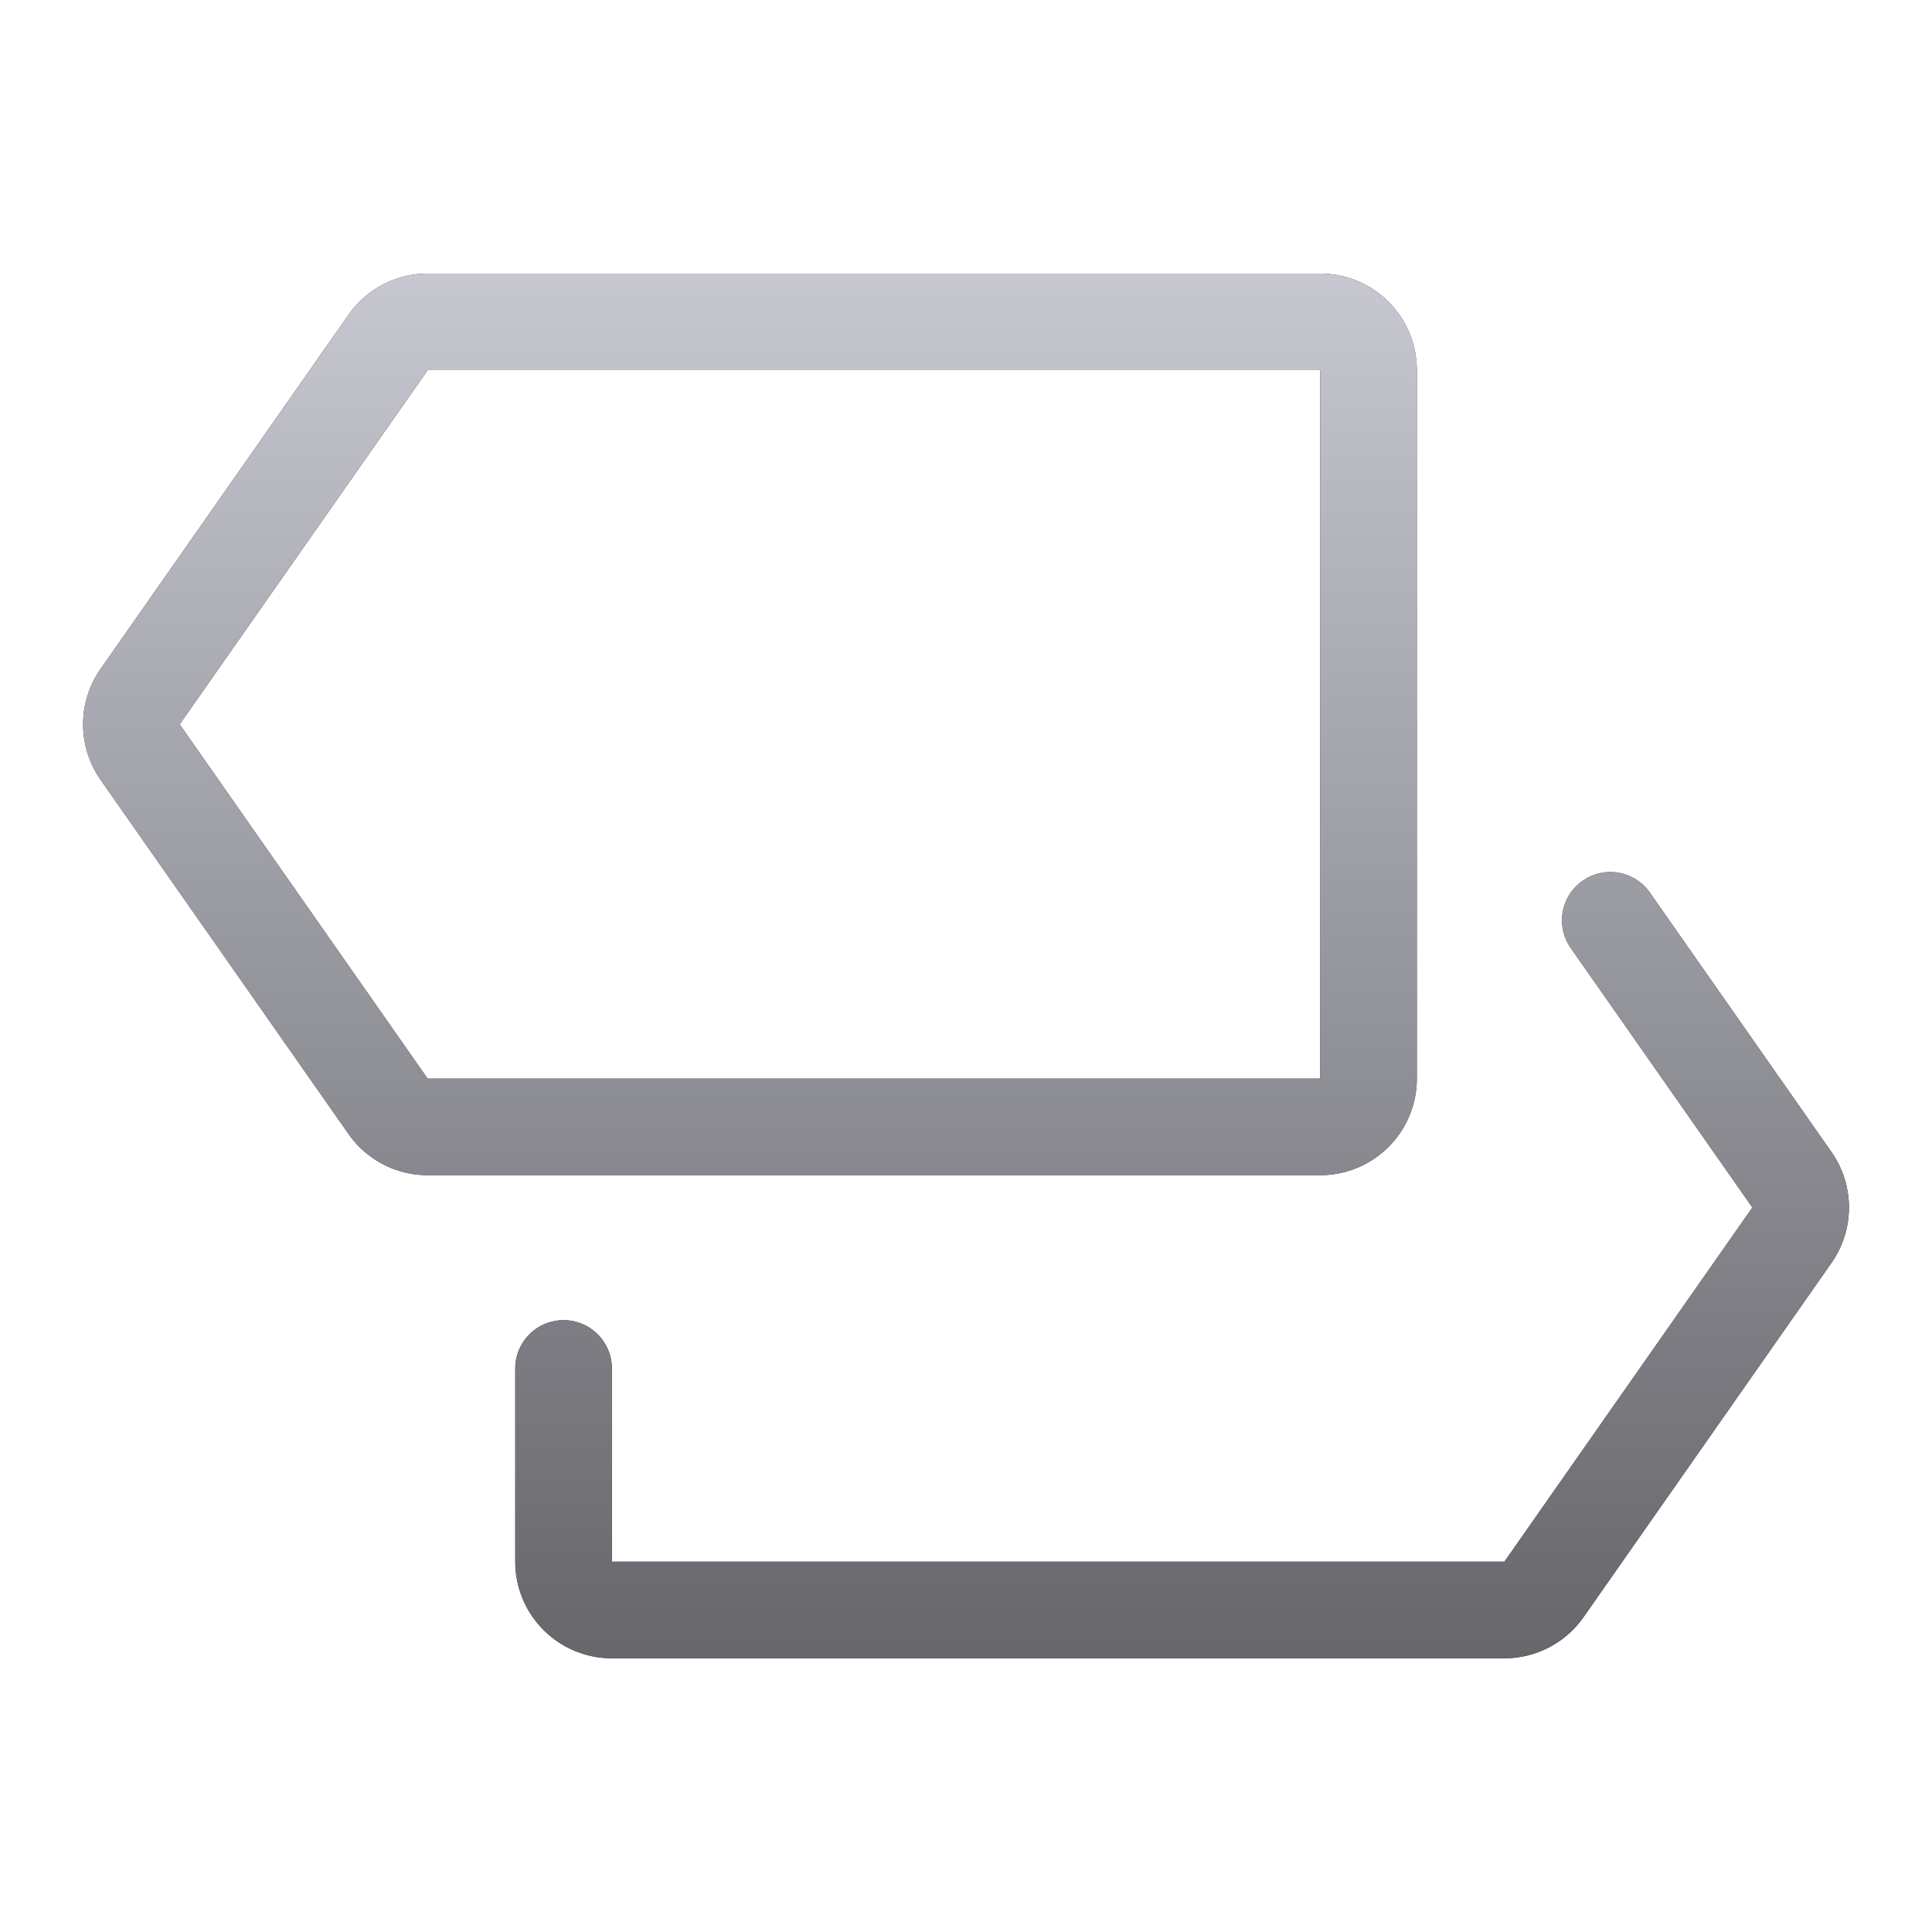 <svg xmlns="http://www.w3.org/2000/svg" fill="none" viewBox="0 0 40 40"><path fill="#212121" fill-rule="evenodd" d="M8.854 5.664a2 2 0 0 0-1.638.853l-5.134 7.334a2 2 0 0 0 0 2.293l5.134 7.334a2 2 0 0 0 1.638.853h18.48a2 2 0 0 0 2-2V7.664a2 2 0 0 0-2-2zm0 2h18.48v14.667H8.853l-5.133-7.334zm25.3 10.81a1 1 0 0 0-1.639 1.146L36.281 25l-5.134 7.333H12.668v-4a1 1 0 1 0-2 0v4a2 2 0 0 0 2 2h18.48a2 2 0 0 0 1.638-.853l5.133-7.334a2 2 0 0 0 0-2.294z" clip-rule="evenodd"/><path fill="url(#roadmap_svg__a)" fill-rule="evenodd" d="M8.854 5.664a2 2 0 0 0-1.638.853l-5.134 7.334a2 2 0 0 0 0 2.293l5.134 7.334a2 2 0 0 0 1.638.853h18.48a2 2 0 0 0 2-2V7.664a2 2 0 0 0-2-2zm0 2h18.48v14.667H8.853l-5.133-7.334zm25.3 10.81a1 1 0 0 0-1.639 1.146L36.281 25l-5.134 7.333H12.668v-4a1 1 0 1 0-2 0v4a2 2 0 0 0 2 2h18.48a2 2 0 0 0 1.638-.853l5.133-7.334a2 2 0 0 0 0-2.294z" clip-rule="evenodd"/><defs><linearGradient id="roadmap_svg__a" x1="20.362" x2="20.362" y1="5.664" y2="34.333" gradientUnits="userSpaceOnUse"><stop stop-color="#C7C7D1"/><stop offset="1" stop-color="#66666B"/></linearGradient></defs></svg>